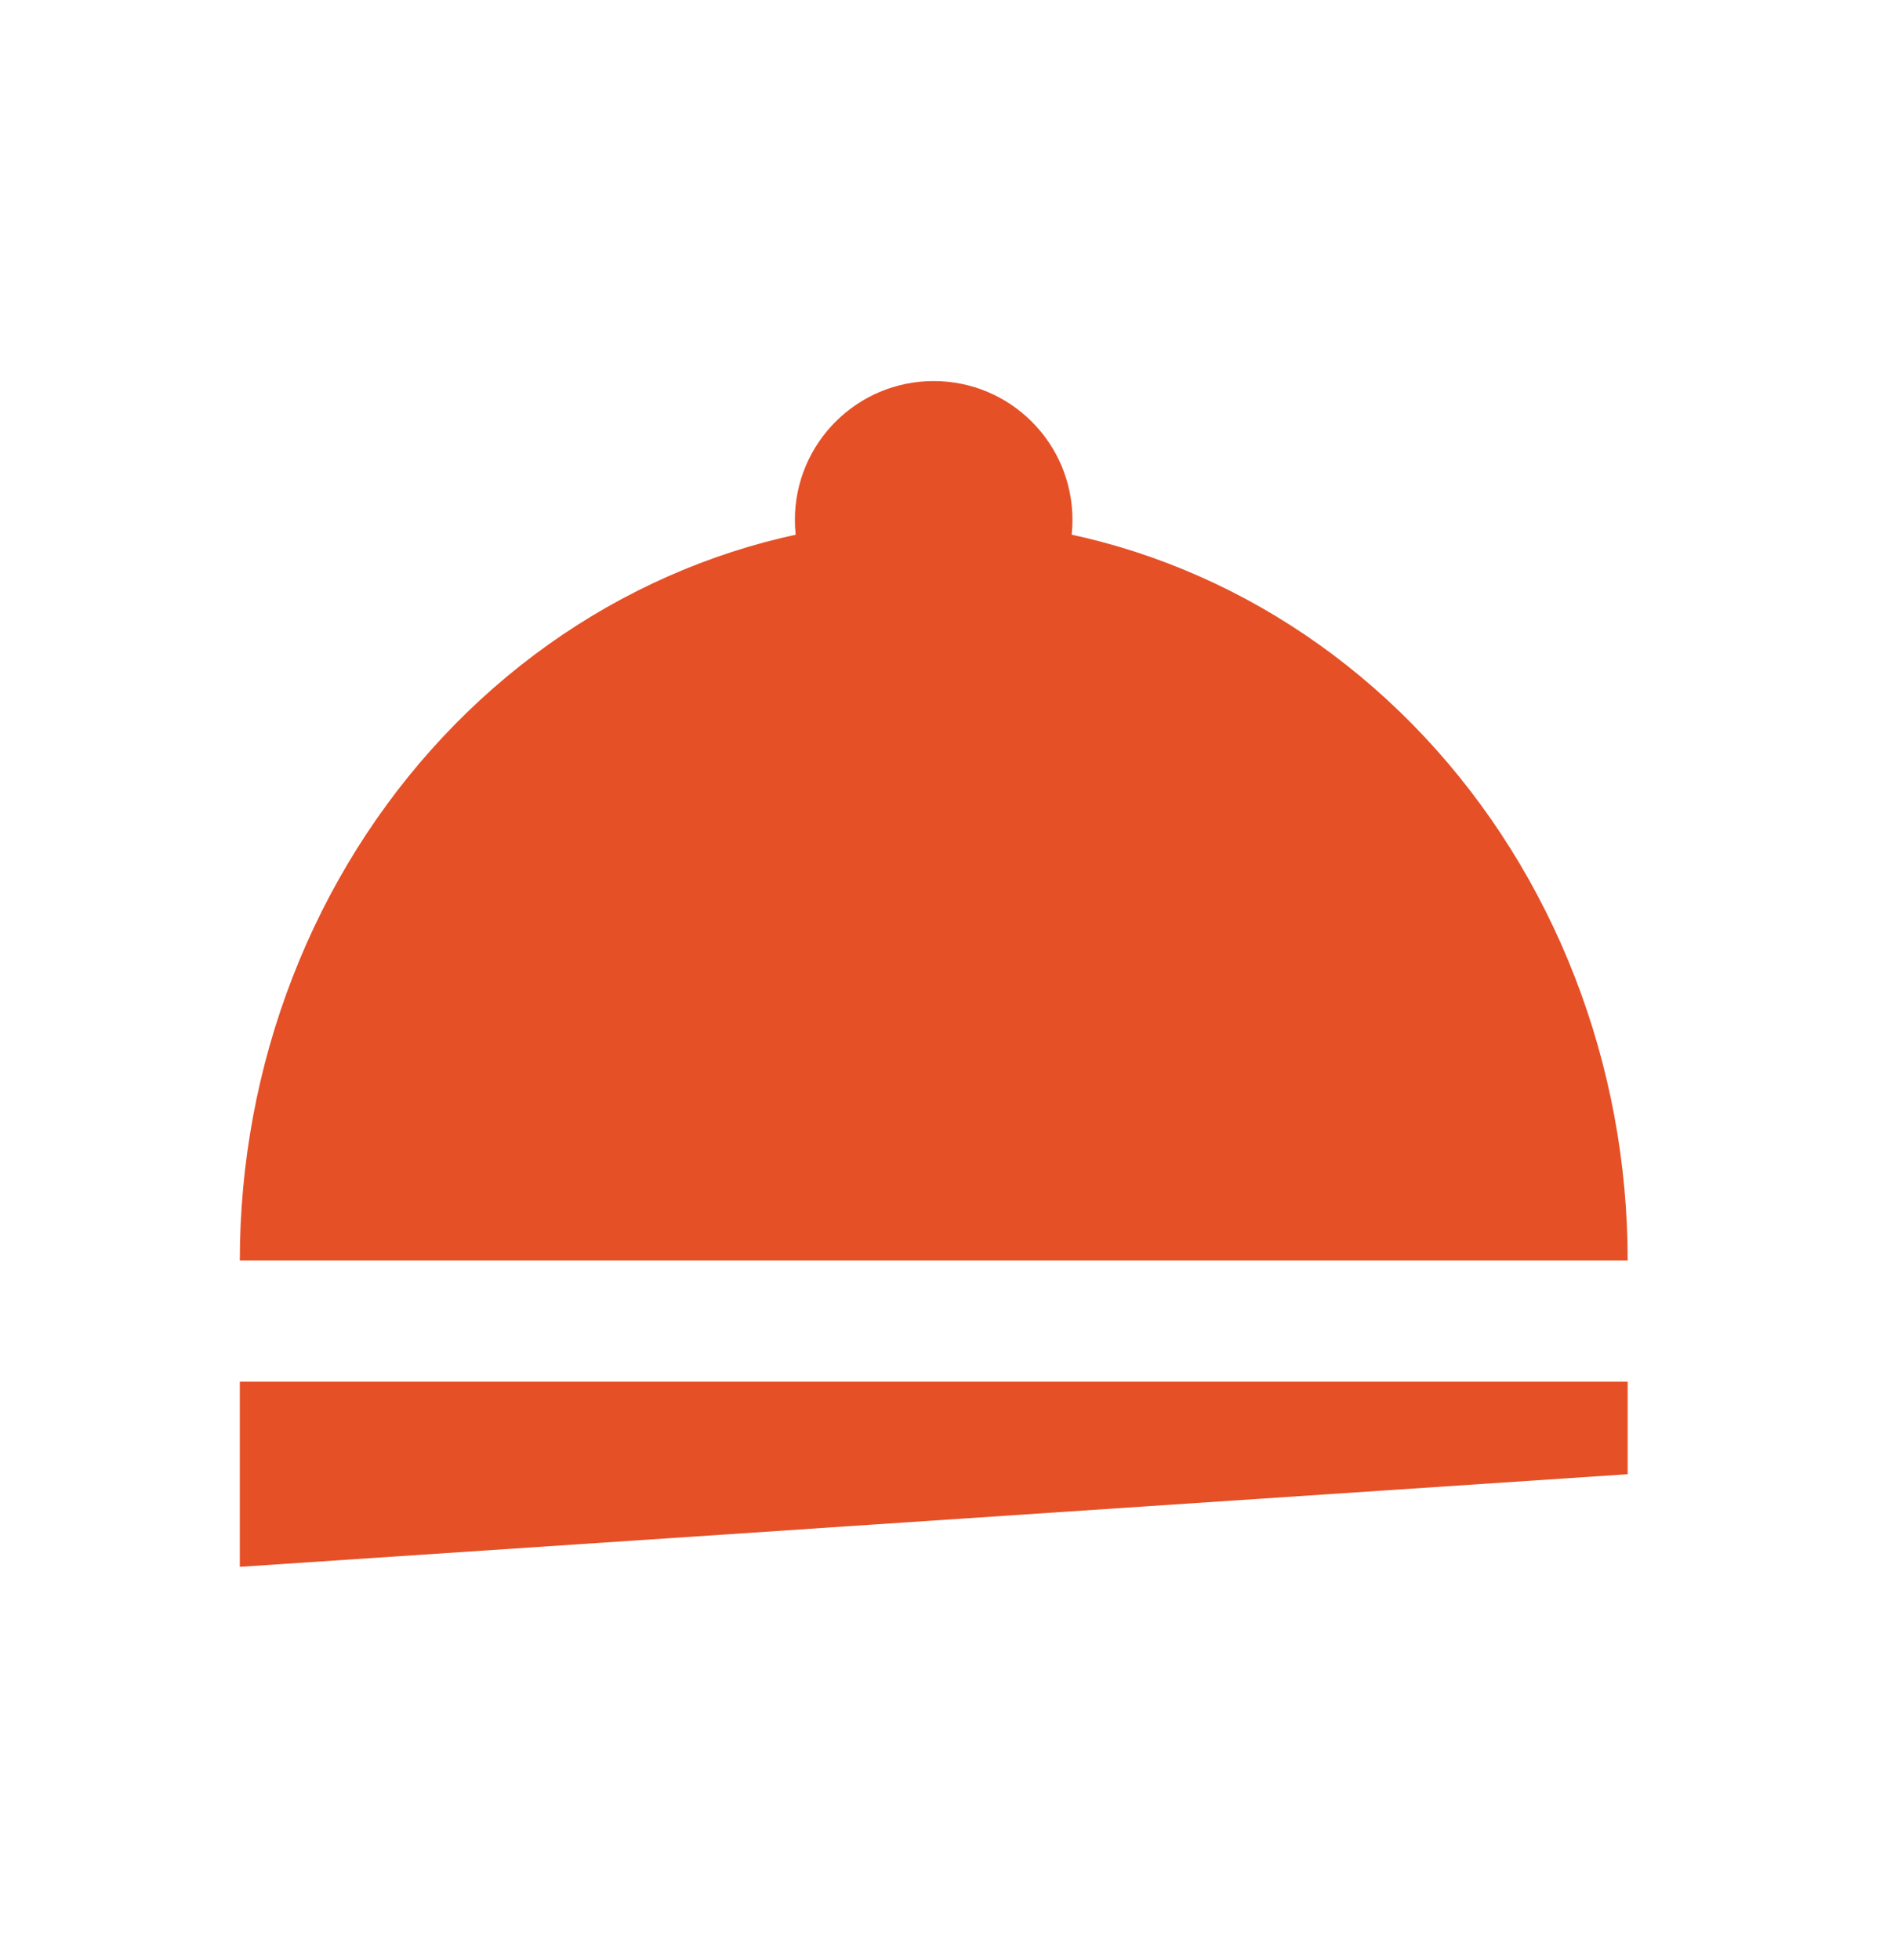 <?xml version="1.0" encoding="UTF-8"?> <svg xmlns="http://www.w3.org/2000/svg" width="29" height="30" viewBox="0 0 29 30" fill="none"><path d="M3.672 19.29C3.672 17.802 3.947 16.328 4.481 14.953C5.015 13.578 5.797 12.329 6.784 11.276C7.77 10.224 8.942 9.389 10.231 8.82C11.52 8.25 12.902 7.957 14.297 7.957C15.692 7.957 17.074 8.25 18.363 8.82C19.652 9.389 20.823 10.224 21.81 11.276C22.797 12.329 23.579 13.578 24.113 14.953C24.647 16.328 24.922 17.802 24.922 19.29L3.672 19.29Z" fill="#E55027"></path><path d="M3.672 21.147H24.922V22.563L3.672 23.98V21.147Z" fill="#E55027"></path><path d="M16.421 7.957C16.421 9.131 15.47 10.082 14.296 10.082C13.123 10.082 12.171 9.131 12.171 7.957C12.171 6.783 13.123 5.832 14.296 5.832C15.47 5.832 16.421 6.783 16.421 7.957Z" fill="#E55027"></path></svg> 